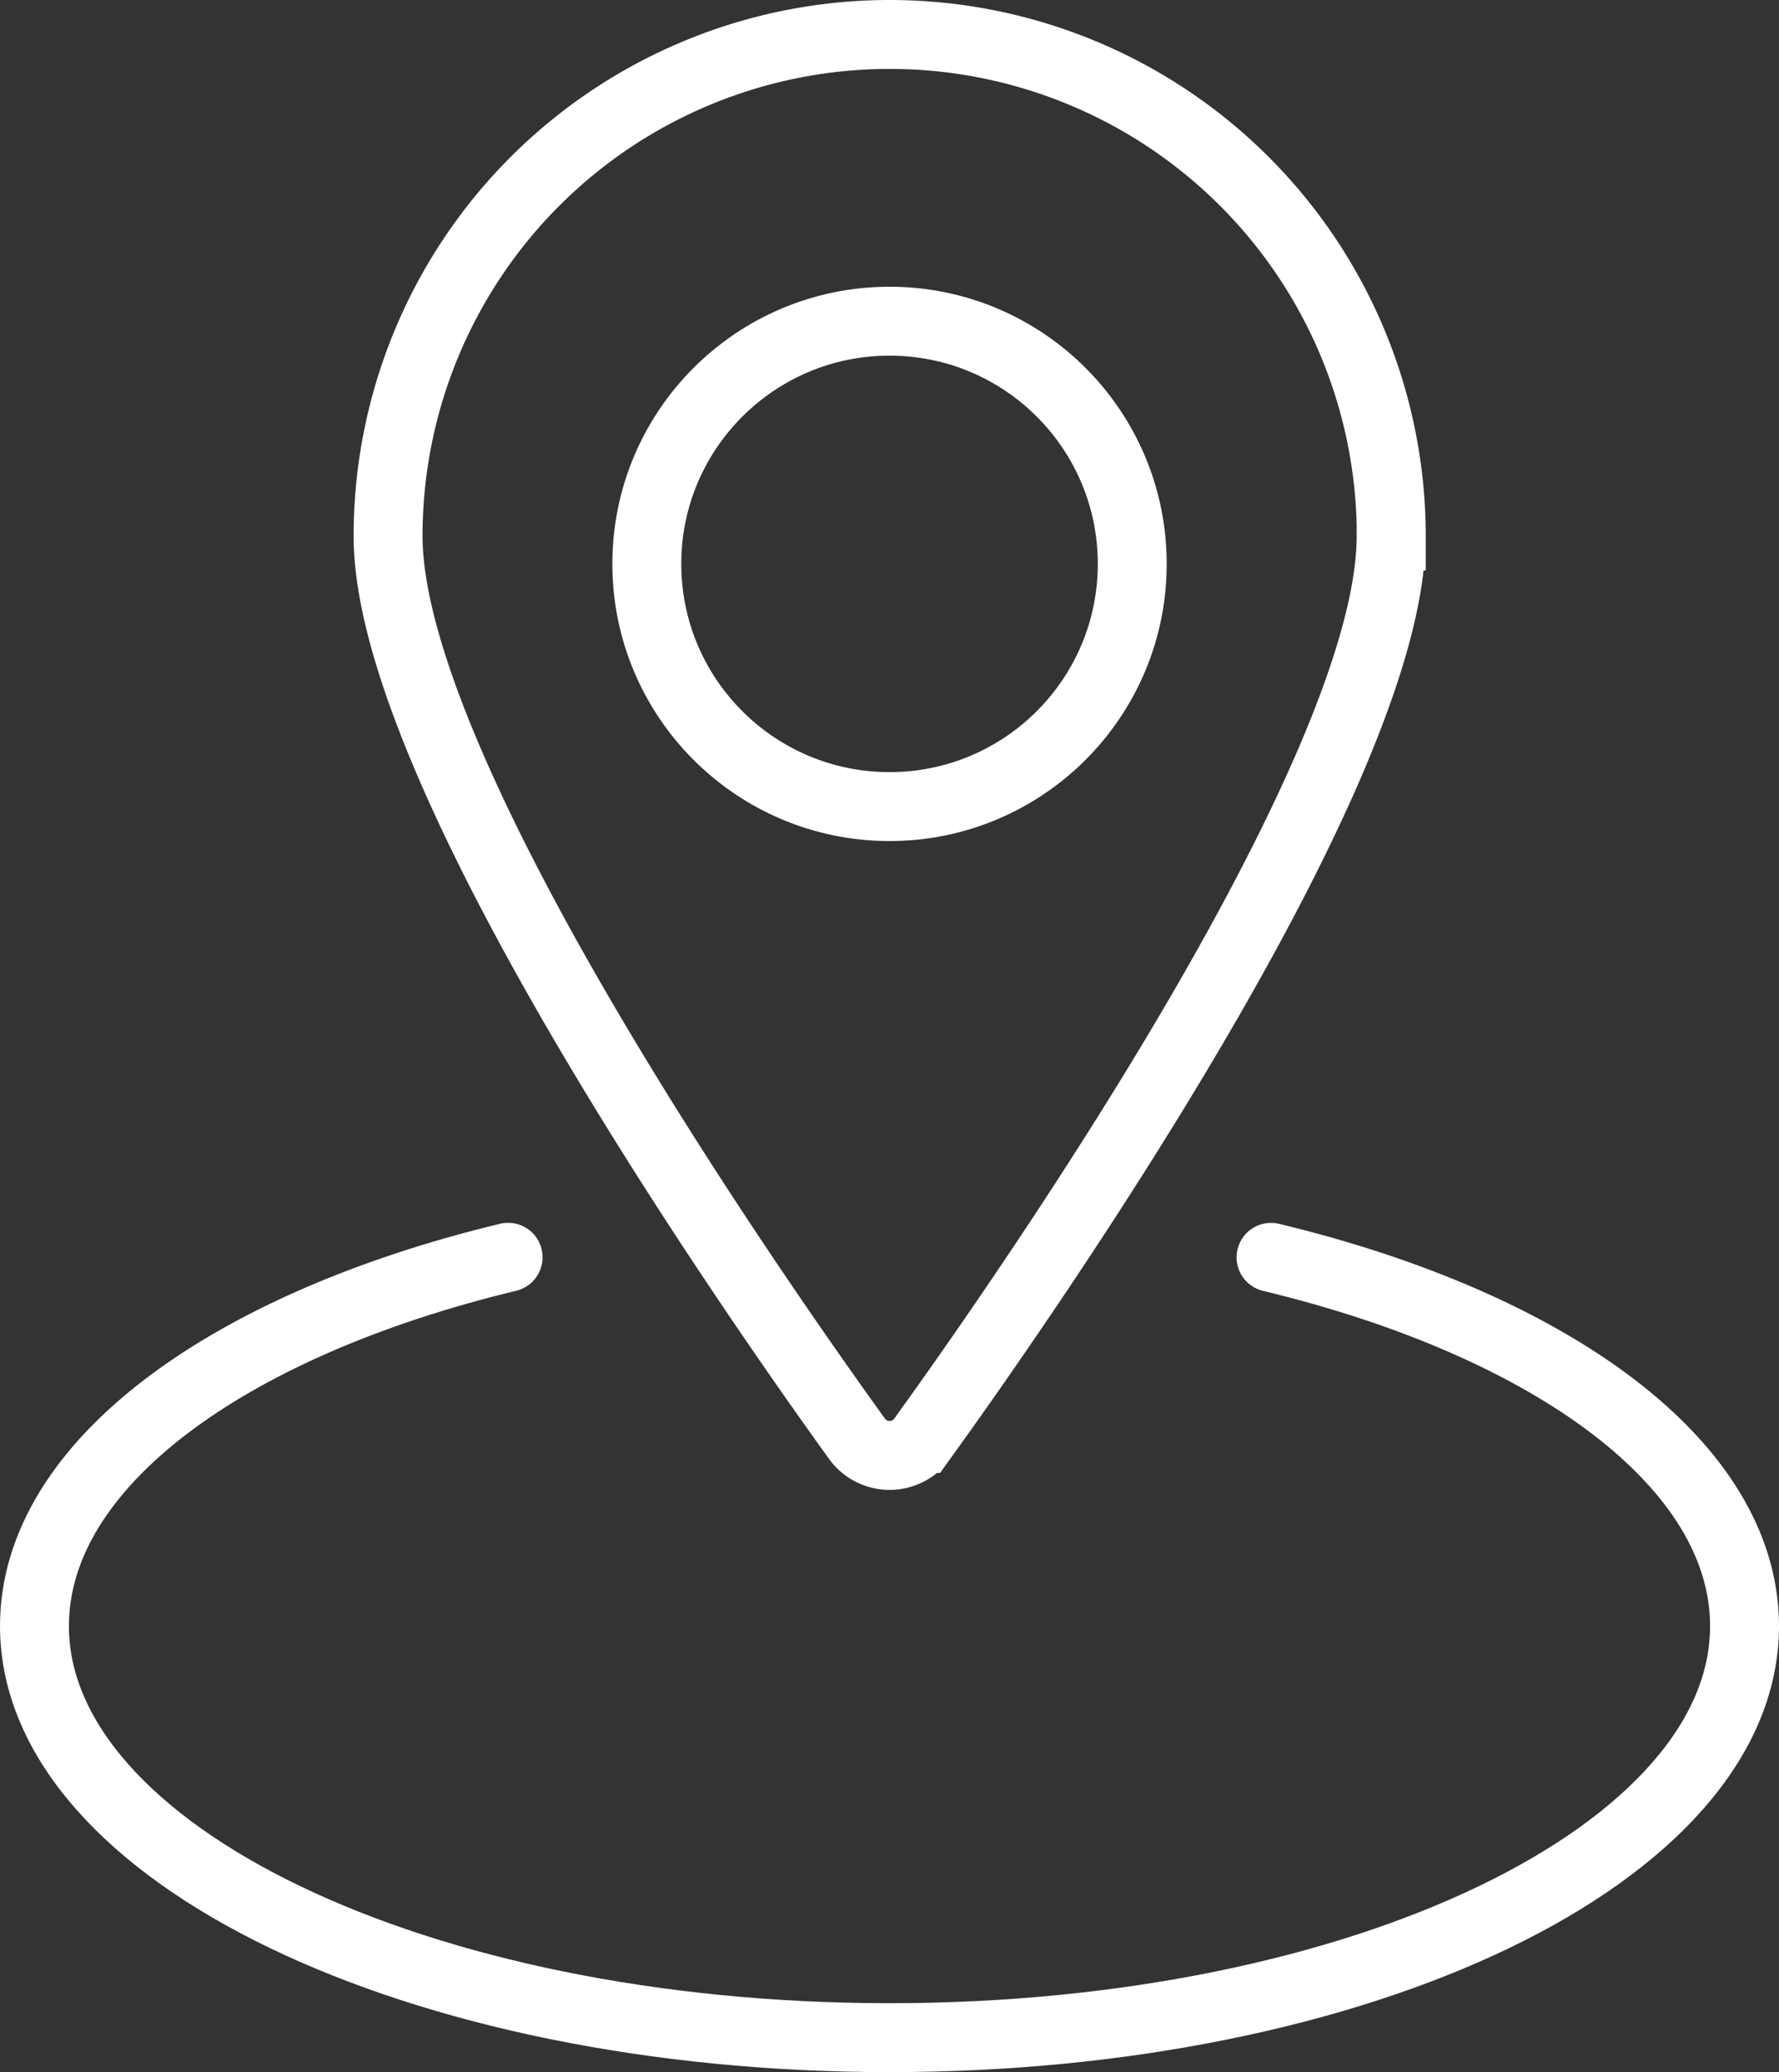<svg xmlns="http://www.w3.org/2000/svg" width="51.622" height="60.131" viewBox="0 0 51.622 60.131">
  <rect x="0" y="0" width="51.622" height="60.131" fill="#333333" stroke="none"/>
  <g id="location-icon" transform="translate(1 1)">
    <g id="Group_46" data-name="Group 46">
      <path id="Path_22" data-name="Path 22" d="M52.229,15.555c0,6.784-10.366,21.7-13.6,26.189a1.168,1.168,0,0,1-1.906,0c-3.236-4.491-13.6-19.4-13.6-26.189a14.555,14.555,0,0,1,29.11,0Z" transform="translate(-12.862 -1)" fill="none" stroke="#fff" stroke-width="2"/>
      <circle id="Ellipse_7" data-name="Ellipse 7" cx="7.043" cy="7.043" r="7.043" transform="translate(17.769 8.321)" fill="none" stroke="#fff" stroke-width="2"/>
      <path id="Path_23" data-name="Path 23" d="M36.882,77.531c8.147,1.962,13.74,6.014,13.74,10.7,0,6.594-11.106,11.945-24.809,11.945S1,94.823,1,88.229c0-4.683,5.6-8.736,13.744-10.7" transform="translate(-1 -42.043)" fill="none" stroke="#fff" stroke-linecap="round" stroke-width="2"/>
    </g>
  </g>
</svg>
